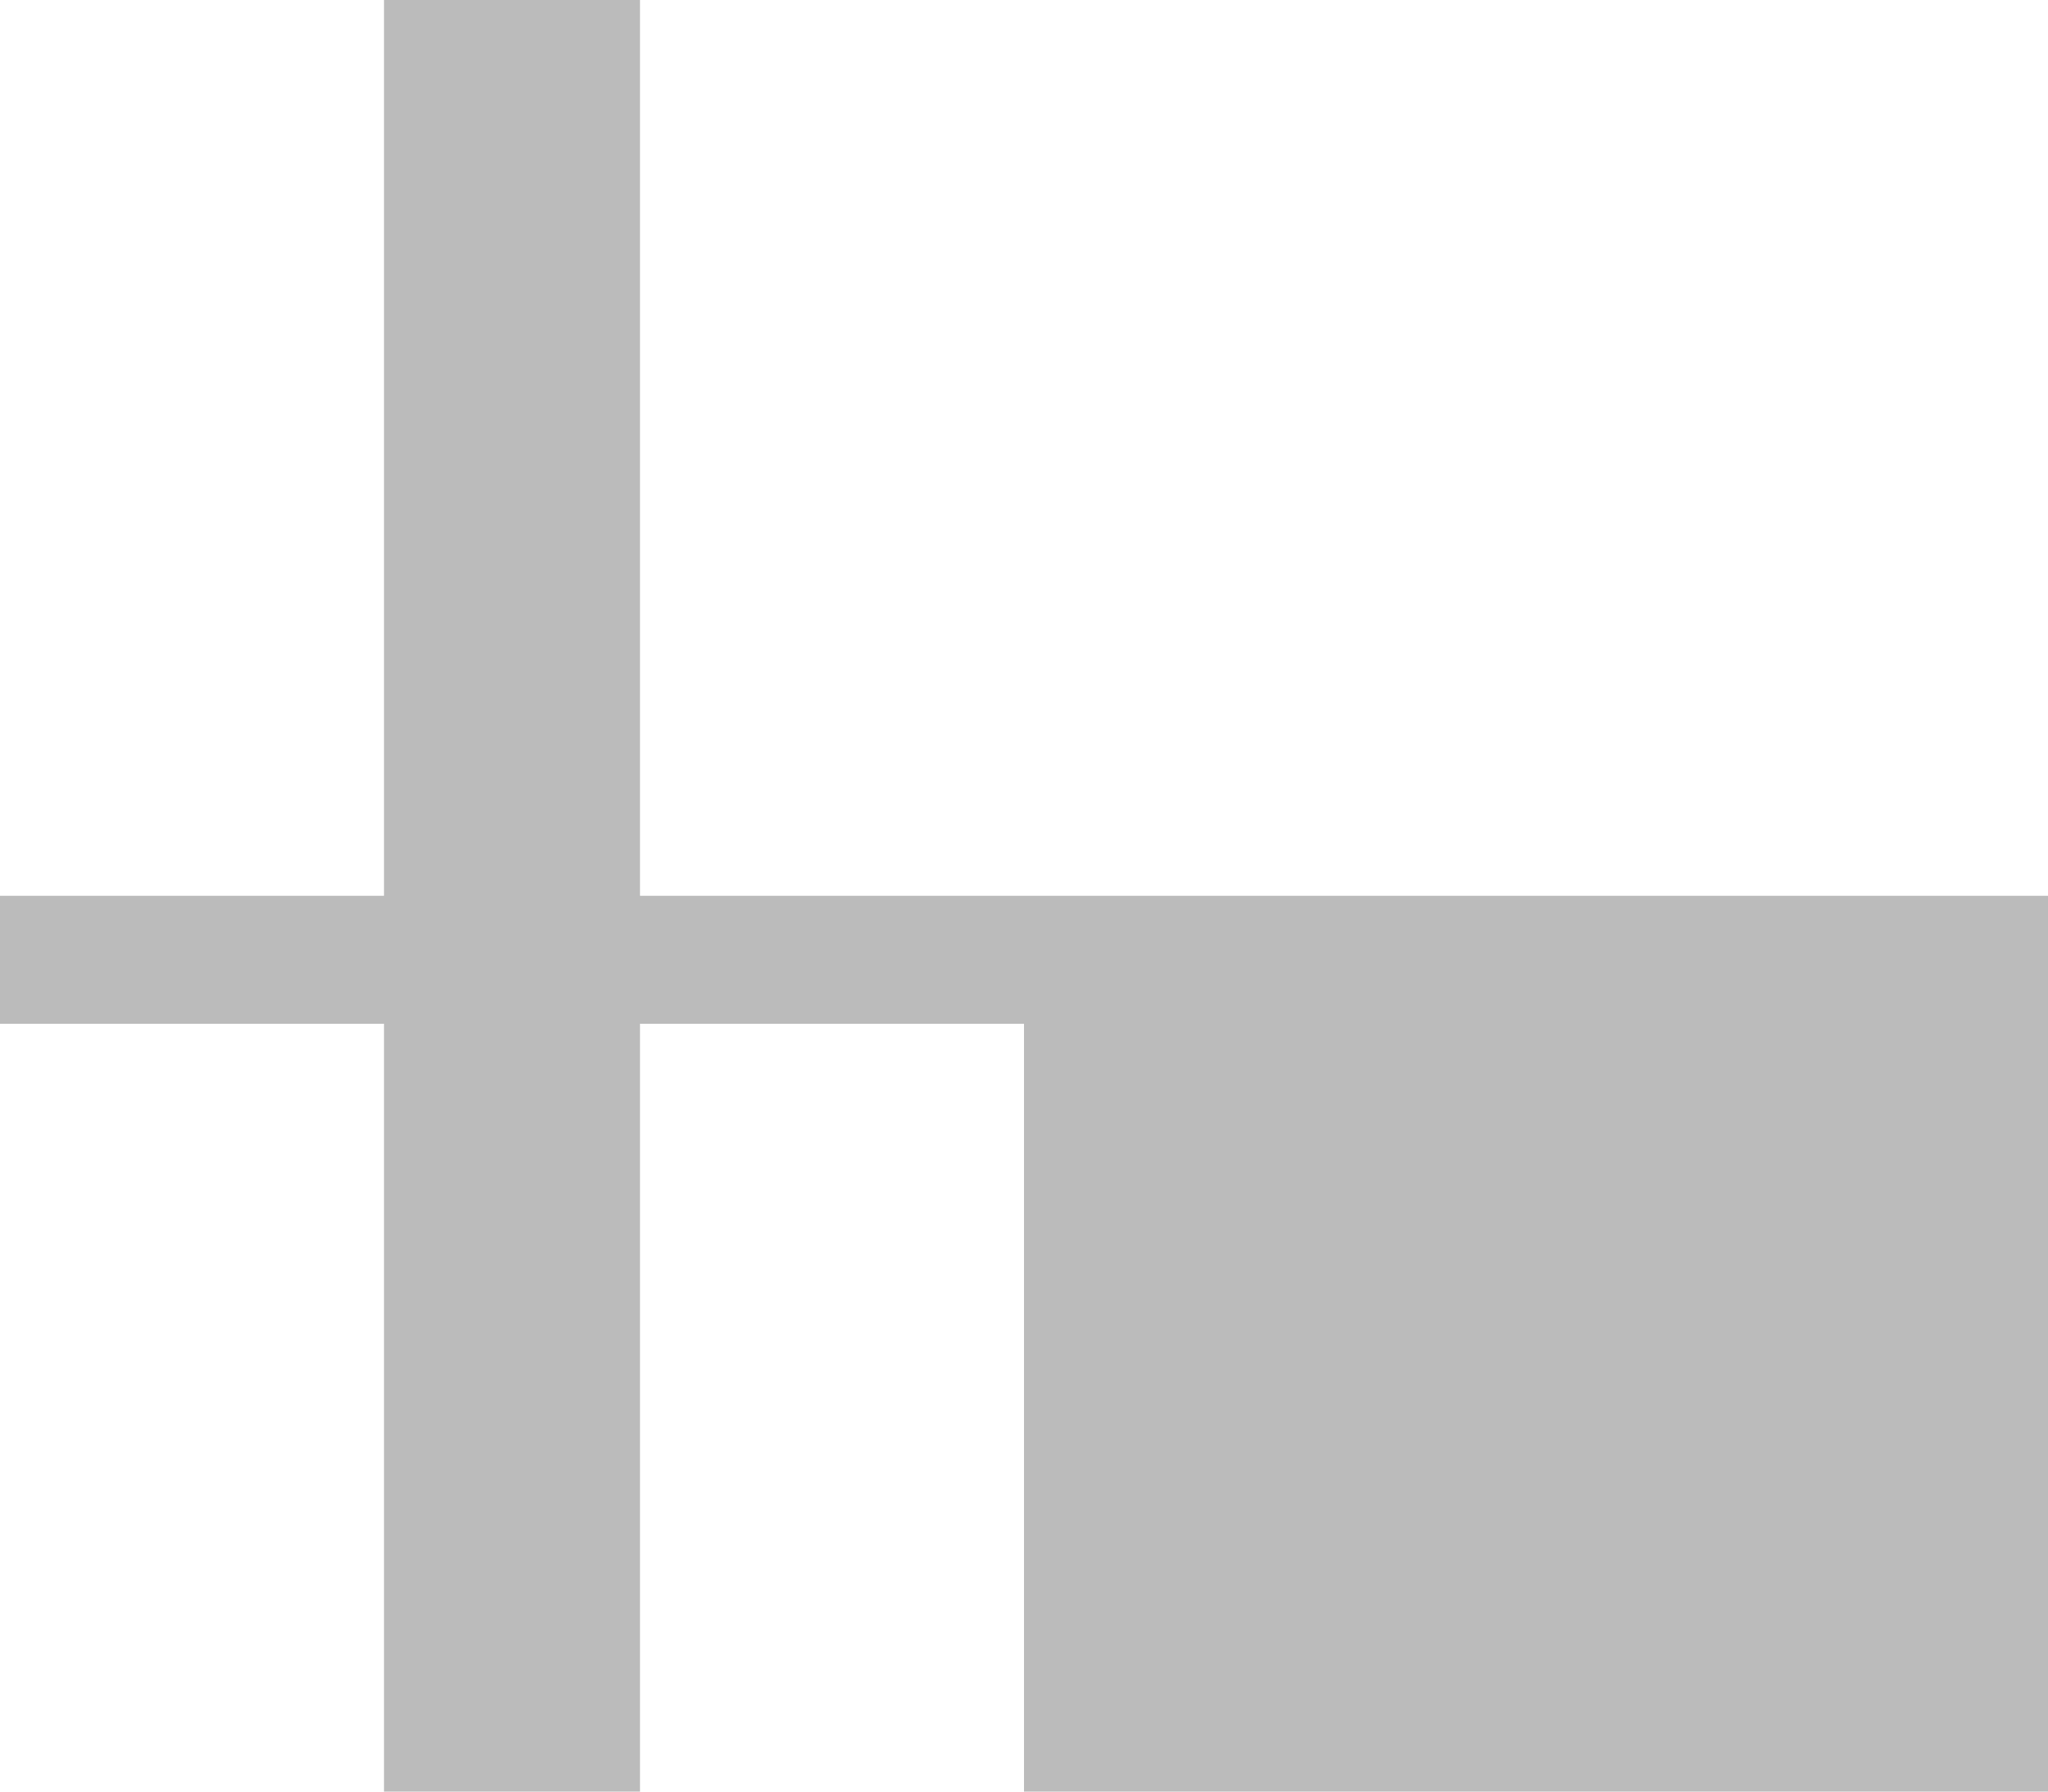 <svg xmlns="http://www.w3.org/2000/svg" xmlns:xlink="http://www.w3.org/1999/xlink" width="16" height="14"><path fill="#bbbbbb" d="M5 0L3 0L3 7L0 7L0 8L3 8L3 14L5 14L5 8L8 8L8 7L5 7ZM8 7L8 14L16 14L16 7Z"/></svg>